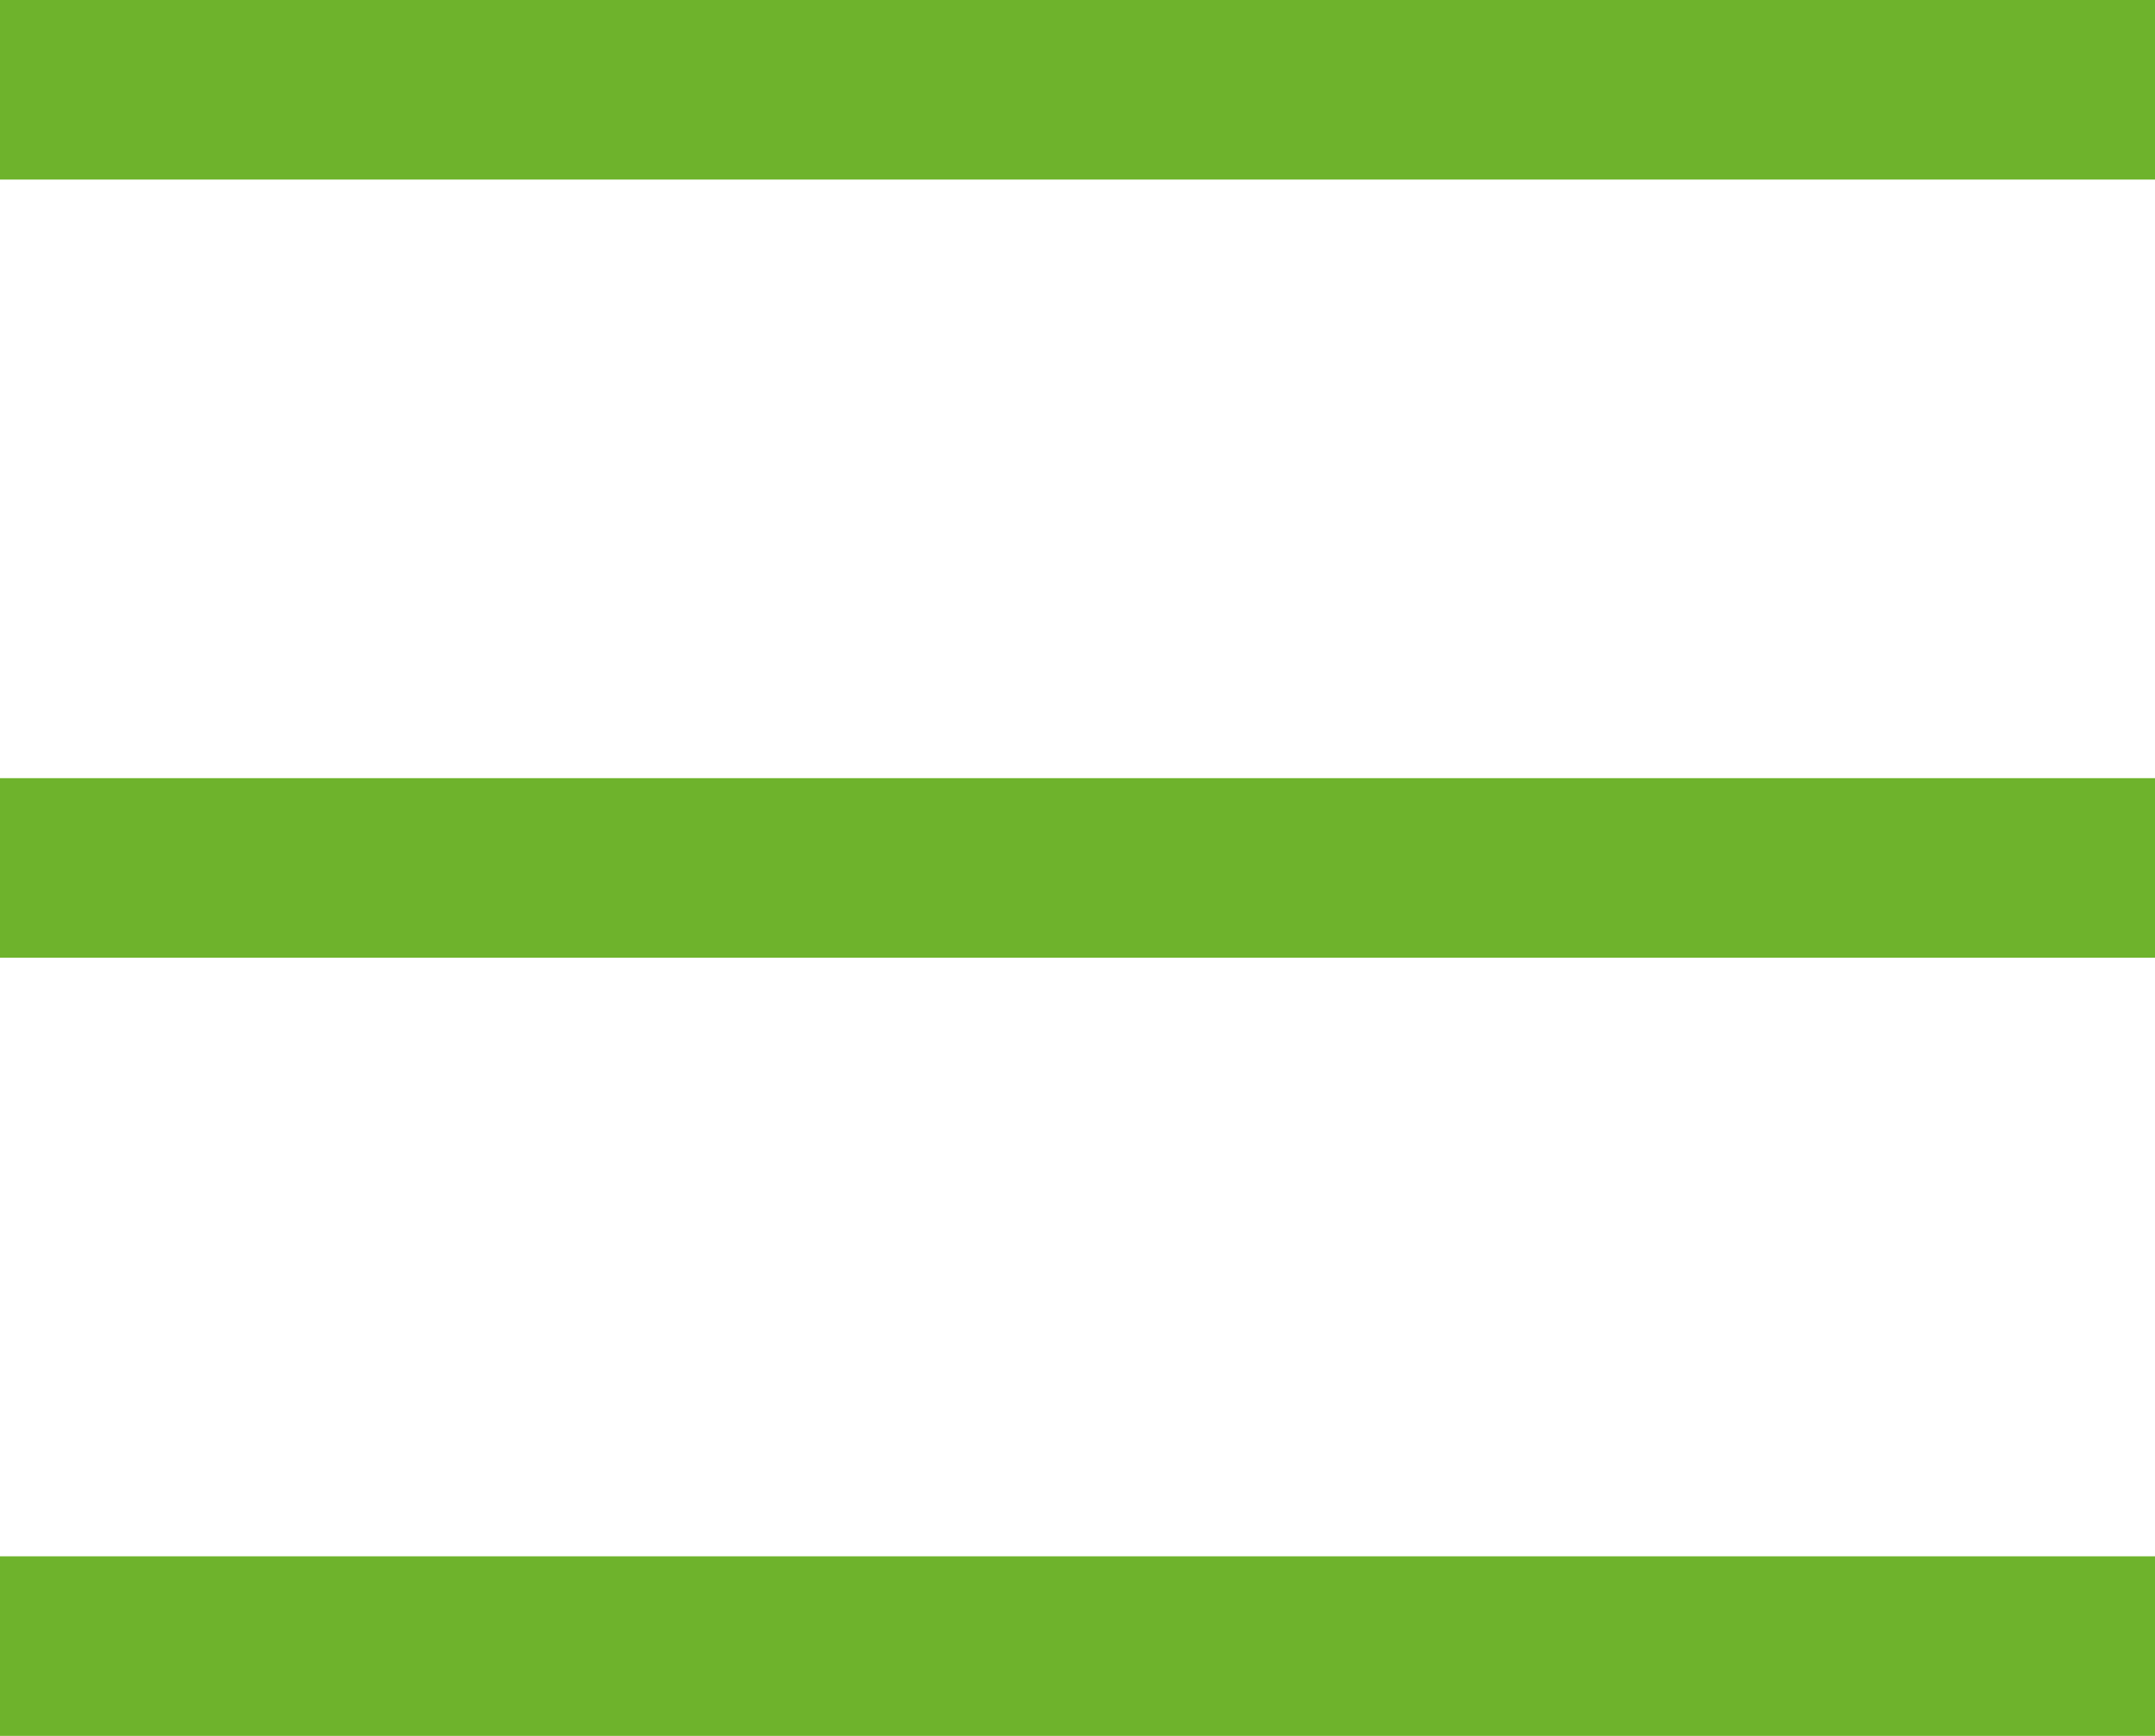 <svg width="36" height="29" viewBox="0 0 36 29" fill="none" xmlns="http://www.w3.org/2000/svg">
<rect width="36" height="3" fill="#6EB32C"/>
<rect y="13" width="36" height="3" fill="#6EB32C"/>
<rect y="26" width="36" height="3" fill="#6EB32C"/>
</svg>
